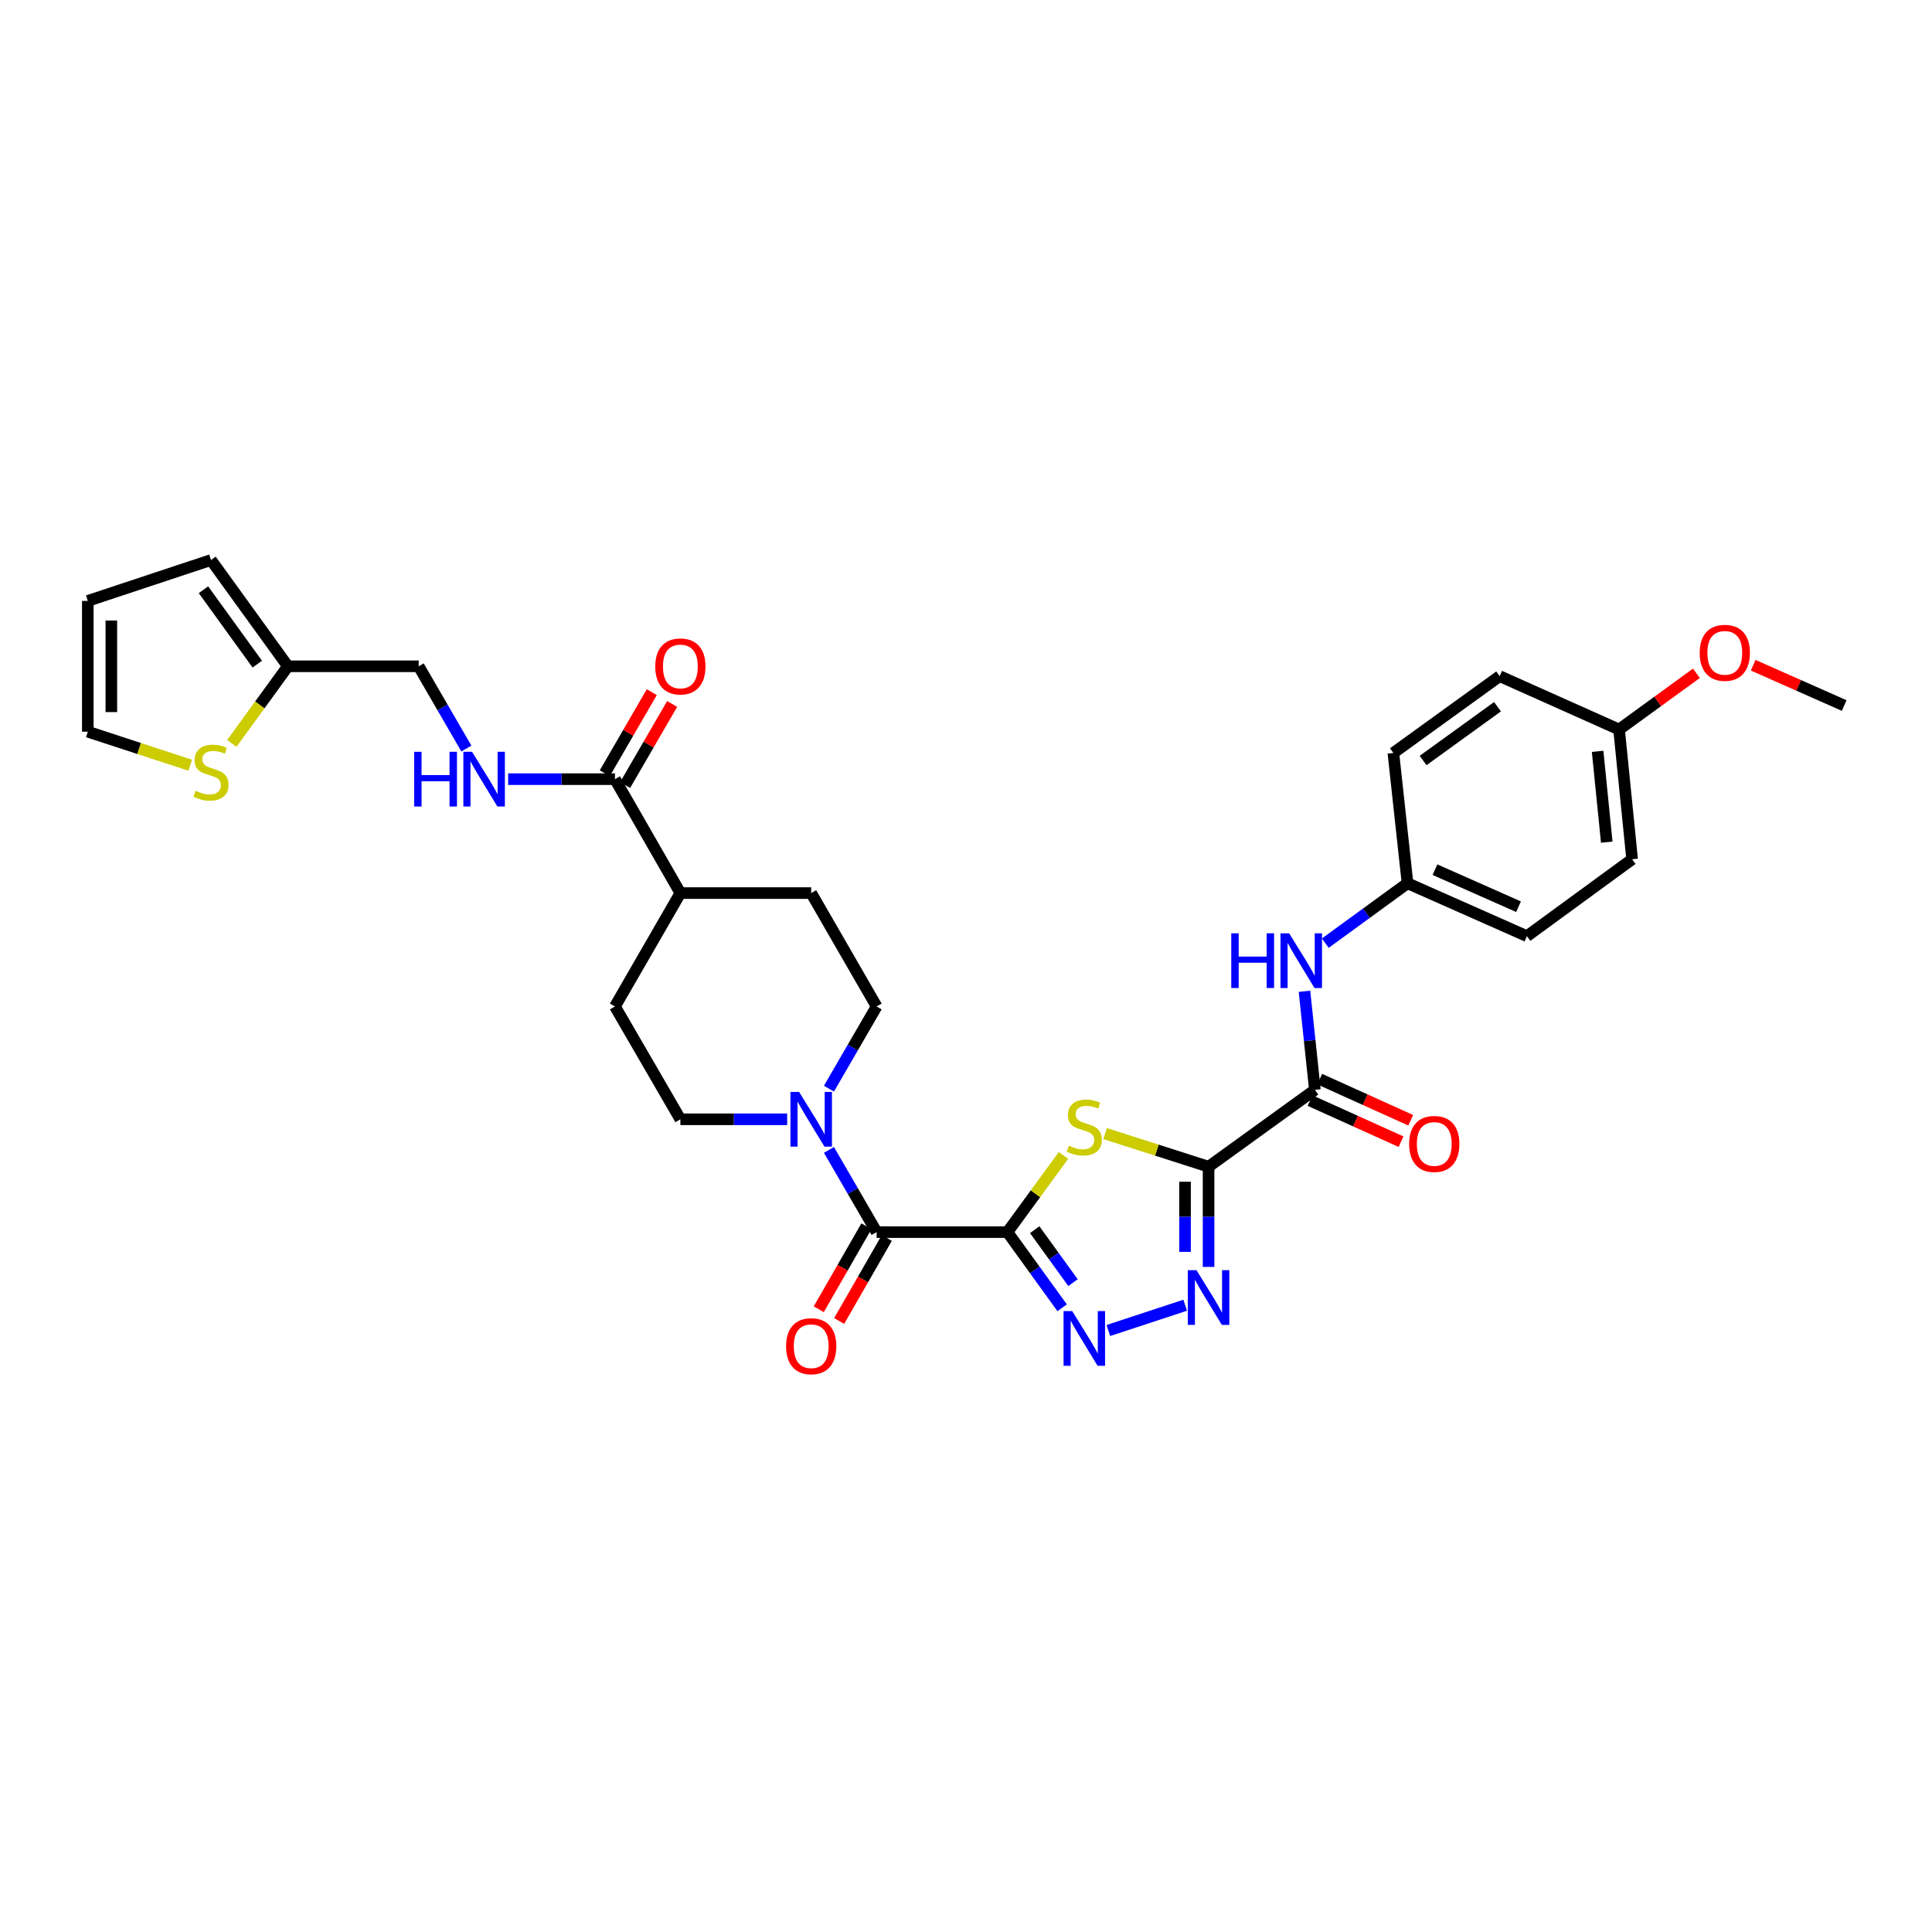 <?xml version='1.0' encoding='iso-8859-1'?>
<svg version='1.1' baseProfile='full'
              xmlns='http://www.w3.org/2000/svg'
                      xmlns:rdkit='http://www.rdkit.org/xml'
                      xmlns:xlink='http://www.w3.org/1999/xlink'
                  xml:space='preserve'
width='1000px' height='1000px' viewBox='0 0 1000 1000'>
<!-- END OF HEADER -->
<rect style='opacity:1.0;fill:#FFFFFF;stroke:none' width='1000' height='1000' x='0' y='0'> </rect>
<path class='bond-1' d='M 521.448,637.74 L 535.959,617.881' style='fill:none;fill-rule:evenodd;stroke:#000000;stroke-width:6px;stroke-linecap:butt;stroke-linejoin:miter;stroke-opacity:1' />
<path class='bond-1' d='M 535.959,617.881 L 550.471,598.022' style='fill:none;fill-rule:evenodd;stroke:#CCCC00;stroke-width:6px;stroke-linecap:butt;stroke-linejoin:miter;stroke-opacity:1' />
<path class='bond-2' d='M 521.448,637.74 L 535.609,657.325' style='fill:none;fill-rule:evenodd;stroke:#000000;stroke-width:6px;stroke-linecap:butt;stroke-linejoin:miter;stroke-opacity:1' />
<path class='bond-2' d='M 535.609,657.325 L 549.77,676.909' style='fill:none;fill-rule:evenodd;stroke:#0000FF;stroke-width:6px;stroke-linecap:butt;stroke-linejoin:miter;stroke-opacity:1' />
<path class='bond-2' d='M 535.565,636.48 L 545.478,650.189' style='fill:none;fill-rule:evenodd;stroke:#000000;stroke-width:6px;stroke-linecap:butt;stroke-linejoin:miter;stroke-opacity:1' />
<path class='bond-2' d='M 545.478,650.189 L 555.391,663.897' style='fill:none;fill-rule:evenodd;stroke:#0000FF;stroke-width:6px;stroke-linecap:butt;stroke-linejoin:miter;stroke-opacity:1' />
<path class='bond-4' d='M 521.448,637.74 L 453.736,637.74' style='fill:none;fill-rule:evenodd;stroke:#000000;stroke-width:6px;stroke-linecap:butt;stroke-linejoin:miter;stroke-opacity:1' />
<path class='bond-0' d='M 625.553,603.884 L 598.779,595.311' style='fill:none;fill-rule:evenodd;stroke:#000000;stroke-width:6px;stroke-linecap:butt;stroke-linejoin:miter;stroke-opacity:1' />
<path class='bond-0' d='M 598.779,595.311 L 572.005,586.738' style='fill:none;fill-rule:evenodd;stroke:#CCCC00;stroke-width:6px;stroke-linecap:butt;stroke-linejoin:miter;stroke-opacity:1' />
<path class='bond-5' d='M 625.553,603.884 L 680.585,564.115' style='fill:none;fill-rule:evenodd;stroke:#000000;stroke-width:6px;stroke-linecap:butt;stroke-linejoin:miter;stroke-opacity:1' />
<path class='bond-32' d='M 625.553,603.884 L 625.553,629.817' style='fill:none;fill-rule:evenodd;stroke:#000000;stroke-width:6px;stroke-linecap:butt;stroke-linejoin:miter;stroke-opacity:1' />
<path class='bond-32' d='M 625.553,629.817 L 625.553,655.75' style='fill:none;fill-rule:evenodd;stroke:#0000FF;stroke-width:6px;stroke-linecap:butt;stroke-linejoin:miter;stroke-opacity:1' />
<path class='bond-32' d='M 613.374,611.664 L 613.374,629.817' style='fill:none;fill-rule:evenodd;stroke:#000000;stroke-width:6px;stroke-linecap:butt;stroke-linejoin:miter;stroke-opacity:1' />
<path class='bond-32' d='M 613.374,629.817 L 613.374,647.97' style='fill:none;fill-rule:evenodd;stroke:#0000FF;stroke-width:6px;stroke-linecap:butt;stroke-linejoin:miter;stroke-opacity:1' />
<path class='bond-3' d='M 573.67,688.675 L 613.447,675.586' style='fill:none;fill-rule:evenodd;stroke:#0000FF;stroke-width:6px;stroke-linecap:butt;stroke-linejoin:miter;stroke-opacity:1' />
<path class='bond-6' d='M 453.736,637.74 L 441.399,616.466' style='fill:none;fill-rule:evenodd;stroke:#000000;stroke-width:6px;stroke-linecap:butt;stroke-linejoin:miter;stroke-opacity:1' />
<path class='bond-6' d='M 441.399,616.466 L 429.063,595.192' style='fill:none;fill-rule:evenodd;stroke:#0000FF;stroke-width:6px;stroke-linecap:butt;stroke-linejoin:miter;stroke-opacity:1' />
<path class='bond-12' d='M 448.455,634.708 L 436.123,656.187' style='fill:none;fill-rule:evenodd;stroke:#000000;stroke-width:6px;stroke-linecap:butt;stroke-linejoin:miter;stroke-opacity:1' />
<path class='bond-12' d='M 436.123,656.187 L 423.79,677.665' style='fill:none;fill-rule:evenodd;stroke:#FF0000;stroke-width:6px;stroke-linecap:butt;stroke-linejoin:miter;stroke-opacity:1' />
<path class='bond-12' d='M 459.016,640.772 L 446.684,662.251' style='fill:none;fill-rule:evenodd;stroke:#000000;stroke-width:6px;stroke-linecap:butt;stroke-linejoin:miter;stroke-opacity:1' />
<path class='bond-12' d='M 446.684,662.251 L 434.352,683.729' style='fill:none;fill-rule:evenodd;stroke:#FF0000;stroke-width:6px;stroke-linecap:butt;stroke-linejoin:miter;stroke-opacity:1' />
<path class='bond-8' d='M 680.585,564.115 L 677.89,538.599' style='fill:none;fill-rule:evenodd;stroke:#000000;stroke-width:6px;stroke-linecap:butt;stroke-linejoin:miter;stroke-opacity:1' />
<path class='bond-8' d='M 677.89,538.599 L 675.195,513.083' style='fill:none;fill-rule:evenodd;stroke:#0000FF;stroke-width:6px;stroke-linecap:butt;stroke-linejoin:miter;stroke-opacity:1' />
<path class='bond-16' d='M 678.079,569.664 L 701.624,580.3' style='fill:none;fill-rule:evenodd;stroke:#000000;stroke-width:6px;stroke-linecap:butt;stroke-linejoin:miter;stroke-opacity:1' />
<path class='bond-16' d='M 701.624,580.3 L 725.169,590.935' style='fill:none;fill-rule:evenodd;stroke:#FF0000;stroke-width:6px;stroke-linecap:butt;stroke-linejoin:miter;stroke-opacity:1' />
<path class='bond-16' d='M 683.092,558.566 L 706.637,569.201' style='fill:none;fill-rule:evenodd;stroke:#000000;stroke-width:6px;stroke-linecap:butt;stroke-linejoin:miter;stroke-opacity:1' />
<path class='bond-16' d='M 706.637,569.201 L 730.182,579.837' style='fill:none;fill-rule:evenodd;stroke:#FF0000;stroke-width:6px;stroke-linecap:butt;stroke-linejoin:miter;stroke-opacity:1' />
<path class='bond-14' d='M 429.063,563.497 L 441.399,542.223' style='fill:none;fill-rule:evenodd;stroke:#0000FF;stroke-width:6px;stroke-linecap:butt;stroke-linejoin:miter;stroke-opacity:1' />
<path class='bond-14' d='M 441.399,542.223 L 453.736,520.949' style='fill:none;fill-rule:evenodd;stroke:#000000;stroke-width:6px;stroke-linecap:butt;stroke-linejoin:miter;stroke-opacity:1' />
<path class='bond-15' d='M 407.44,579.345 L 379.8,579.345' style='fill:none;fill-rule:evenodd;stroke:#0000FF;stroke-width:6px;stroke-linecap:butt;stroke-linejoin:miter;stroke-opacity:1' />
<path class='bond-15' d='M 379.8,579.345 L 352.161,579.345' style='fill:none;fill-rule:evenodd;stroke:#000000;stroke-width:6px;stroke-linecap:butt;stroke-linejoin:miter;stroke-opacity:1' />
<path class='bond-7' d='M 318.298,403.292 L 352.161,462.256' style='fill:none;fill-rule:evenodd;stroke:#000000;stroke-width:6px;stroke-linecap:butt;stroke-linejoin:miter;stroke-opacity:1' />
<path class='bond-9' d='M 318.298,403.292 L 290.655,403.292' style='fill:none;fill-rule:evenodd;stroke:#000000;stroke-width:6px;stroke-linecap:butt;stroke-linejoin:miter;stroke-opacity:1' />
<path class='bond-9' d='M 290.655,403.292 L 263.012,403.292' style='fill:none;fill-rule:evenodd;stroke:#0000FF;stroke-width:6px;stroke-linecap:butt;stroke-linejoin:miter;stroke-opacity:1' />
<path class='bond-18' d='M 323.566,406.346 L 335.731,385.359' style='fill:none;fill-rule:evenodd;stroke:#000000;stroke-width:6px;stroke-linecap:butt;stroke-linejoin:miter;stroke-opacity:1' />
<path class='bond-18' d='M 335.731,385.359 L 347.895,364.372' style='fill:none;fill-rule:evenodd;stroke:#FF0000;stroke-width:6px;stroke-linecap:butt;stroke-linejoin:miter;stroke-opacity:1' />
<path class='bond-18' d='M 313.03,400.239 L 325.195,379.252' style='fill:none;fill-rule:evenodd;stroke:#000000;stroke-width:6px;stroke-linecap:butt;stroke-linejoin:miter;stroke-opacity:1' />
<path class='bond-18' d='M 325.195,379.252 L 337.359,358.265' style='fill:none;fill-rule:evenodd;stroke:#FF0000;stroke-width:6px;stroke-linecap:butt;stroke-linejoin:miter;stroke-opacity:1' />
<path class='bond-24' d='M 685.964,488.179 L 707.249,472.674' style='fill:none;fill-rule:evenodd;stroke:#0000FF;stroke-width:6px;stroke-linecap:butt;stroke-linejoin:miter;stroke-opacity:1' />
<path class='bond-24' d='M 707.249,472.674 L 728.535,457.168' style='fill:none;fill-rule:evenodd;stroke:#000000;stroke-width:6px;stroke-linecap:butt;stroke-linejoin:miter;stroke-opacity:1' />
<path class='bond-23' d='M 241.394,387.444 L 229.055,366.157' style='fill:none;fill-rule:evenodd;stroke:#0000FF;stroke-width:6px;stroke-linecap:butt;stroke-linejoin:miter;stroke-opacity:1' />
<path class='bond-23' d='M 229.055,366.157 L 216.717,344.87' style='fill:none;fill-rule:evenodd;stroke:#000000;stroke-width:6px;stroke-linecap:butt;stroke-linejoin:miter;stroke-opacity:1' />
<path class='bond-10' d='M 119.987,384.783 L 134.496,364.826' style='fill:none;fill-rule:evenodd;stroke:#CCCC00;stroke-width:6px;stroke-linecap:butt;stroke-linejoin:miter;stroke-opacity:1' />
<path class='bond-10' d='M 134.496,364.826 L 149.005,344.87' style='fill:none;fill-rule:evenodd;stroke:#000000;stroke-width:6px;stroke-linecap:butt;stroke-linejoin:miter;stroke-opacity:1' />
<path class='bond-17' d='M 98.458,396.078 L 71.956,387.405' style='fill:none;fill-rule:evenodd;stroke:#CCCC00;stroke-width:6px;stroke-linecap:butt;stroke-linejoin:miter;stroke-opacity:1' />
<path class='bond-17' d='M 71.956,387.405 L 45.455,378.733' style='fill:none;fill-rule:evenodd;stroke:#000000;stroke-width:6px;stroke-linecap:butt;stroke-linejoin:miter;stroke-opacity:1' />
<path class='bond-11' d='M 149.005,344.87 L 216.717,344.87' style='fill:none;fill-rule:evenodd;stroke:#000000;stroke-width:6px;stroke-linecap:butt;stroke-linejoin:miter;stroke-opacity:1' />
<path class='bond-19' d='M 149.005,344.87 L 109.215,289.864' style='fill:none;fill-rule:evenodd;stroke:#000000;stroke-width:6px;stroke-linecap:butt;stroke-linejoin:miter;stroke-opacity:1' />
<path class='bond-19' d='M 133.169,343.757 L 105.316,305.253' style='fill:none;fill-rule:evenodd;stroke:#000000;stroke-width:6px;stroke-linecap:butt;stroke-linejoin:miter;stroke-opacity:1' />
<path class='bond-13' d='M 352.161,462.256 L 318.298,520.949' style='fill:none;fill-rule:evenodd;stroke:#000000;stroke-width:6px;stroke-linecap:butt;stroke-linejoin:miter;stroke-opacity:1' />
<path class='bond-33' d='M 352.161,462.256 L 419.873,462.256' style='fill:none;fill-rule:evenodd;stroke:#000000;stroke-width:6px;stroke-linecap:butt;stroke-linejoin:miter;stroke-opacity:1' />
<path class='bond-21' d='M 453.736,520.949 L 419.873,462.256' style='fill:none;fill-rule:evenodd;stroke:#000000;stroke-width:6px;stroke-linecap:butt;stroke-linejoin:miter;stroke-opacity:1' />
<path class='bond-22' d='M 352.161,579.345 L 318.298,520.949' style='fill:none;fill-rule:evenodd;stroke:#000000;stroke-width:6px;stroke-linecap:butt;stroke-linejoin:miter;stroke-opacity:1' />
<path class='bond-35' d='M 45.455,378.733 L 45.455,311.021' style='fill:none;fill-rule:evenodd;stroke:#000000;stroke-width:6px;stroke-linecap:butt;stroke-linejoin:miter;stroke-opacity:1' />
<path class='bond-35' d='M 57.633,368.576 L 57.633,321.178' style='fill:none;fill-rule:evenodd;stroke:#000000;stroke-width:6px;stroke-linecap:butt;stroke-linejoin:miter;stroke-opacity:1' />
<path class='bond-20' d='M 109.215,289.864 L 45.455,311.021' style='fill:none;fill-rule:evenodd;stroke:#000000;stroke-width:6px;stroke-linecap:butt;stroke-linejoin:miter;stroke-opacity:1' />
<path class='bond-26' d='M 728.535,457.168 L 721.207,389.727' style='fill:none;fill-rule:evenodd;stroke:#000000;stroke-width:6px;stroke-linecap:butt;stroke-linejoin:miter;stroke-opacity:1' />
<path class='bond-27' d='M 728.535,457.168 L 790.326,484.556' style='fill:none;fill-rule:evenodd;stroke:#000000;stroke-width:6px;stroke-linecap:butt;stroke-linejoin:miter;stroke-opacity:1' />
<path class='bond-27' d='M 742.738,450.143 L 785.992,469.314' style='fill:none;fill-rule:evenodd;stroke:#000000;stroke-width:6px;stroke-linecap:butt;stroke-linejoin:miter;stroke-opacity:1' />
<path class='bond-25' d='M 838.025,377.596 L 844.784,444.753' style='fill:none;fill-rule:evenodd;stroke:#000000;stroke-width:6px;stroke-linecap:butt;stroke-linejoin:miter;stroke-opacity:1' />
<path class='bond-25' d='M 826.922,388.889 L 831.653,435.899' style='fill:none;fill-rule:evenodd;stroke:#000000;stroke-width:6px;stroke-linecap:butt;stroke-linejoin:miter;stroke-opacity:1' />
<path class='bond-30' d='M 838.025,377.596 L 858.044,363.047' style='fill:none;fill-rule:evenodd;stroke:#000000;stroke-width:6px;stroke-linecap:butt;stroke-linejoin:miter;stroke-opacity:1' />
<path class='bond-30' d='M 858.044,363.047 L 878.062,348.498' style='fill:none;fill-rule:evenodd;stroke:#FF0000;stroke-width:6px;stroke-linecap:butt;stroke-linejoin:miter;stroke-opacity:1' />
<path class='bond-34' d='M 838.025,377.596 L 776.22,349.965' style='fill:none;fill-rule:evenodd;stroke:#000000;stroke-width:6px;stroke-linecap:butt;stroke-linejoin:miter;stroke-opacity:1' />
<path class='bond-29' d='M 721.207,389.727 L 776.22,349.965' style='fill:none;fill-rule:evenodd;stroke:#000000;stroke-width:6px;stroke-linecap:butt;stroke-linejoin:miter;stroke-opacity:1' />
<path class='bond-29' d='M 736.593,393.633 L 775.102,365.799' style='fill:none;fill-rule:evenodd;stroke:#000000;stroke-width:6px;stroke-linecap:butt;stroke-linejoin:miter;stroke-opacity:1' />
<path class='bond-28' d='M 790.326,484.556 L 844.784,444.753' style='fill:none;fill-rule:evenodd;stroke:#000000;stroke-width:6px;stroke-linecap:butt;stroke-linejoin:miter;stroke-opacity:1' />
<path class='bond-31' d='M 907.443,344.324 L 930.994,354.753' style='fill:none;fill-rule:evenodd;stroke:#FF0000;stroke-width:6px;stroke-linecap:butt;stroke-linejoin:miter;stroke-opacity:1' />
<path class='bond-31' d='M 930.994,354.753 L 954.545,365.181' style='fill:none;fill-rule:evenodd;stroke:#000000;stroke-width:6px;stroke-linecap:butt;stroke-linejoin:miter;stroke-opacity:1' />
<path  class='atom-2' d='M 553.237 593.009
Q 553.557 593.129, 554.877 593.689
Q 556.197 594.249, 557.637 594.609
Q 559.117 594.929, 560.557 594.929
Q 563.237 594.929, 564.797 593.649
Q 566.357 592.329, 566.357 590.049
Q 566.357 588.489, 565.557 587.529
Q 564.797 586.569, 563.597 586.049
Q 562.397 585.529, 560.397 584.929
Q 557.877 584.169, 556.357 583.449
Q 554.877 582.729, 553.797 581.209
Q 552.757 579.689, 552.757 577.129
Q 552.757 573.569, 555.157 571.369
Q 557.597 569.169, 562.397 569.169
Q 565.677 569.169, 569.397 570.729
L 568.477 573.809
Q 565.077 572.409, 562.517 572.409
Q 559.757 572.409, 558.237 573.569
Q 556.717 574.689, 556.757 576.649
Q 556.757 578.169, 557.517 579.089
Q 558.317 580.009, 559.437 580.529
Q 560.597 581.049, 562.517 581.649
Q 565.077 582.449, 566.597 583.249
Q 568.117 584.049, 569.197 585.689
Q 570.317 587.289, 570.317 590.049
Q 570.317 593.969, 567.677 596.089
Q 565.077 598.169, 560.717 598.169
Q 558.197 598.169, 556.277 597.609
Q 554.397 597.089, 552.157 596.169
L 553.237 593.009
' fill='#CCCC00'/>
<path  class='atom-3' d='M 554.977 678.606
L 564.257 693.606
Q 565.177 695.086, 566.657 697.766
Q 568.137 700.446, 568.217 700.606
L 568.217 678.606
L 571.977 678.606
L 571.977 706.926
L 568.097 706.926
L 558.137 690.526
Q 556.977 688.606, 555.737 686.406
Q 554.537 684.206, 554.177 683.526
L 554.177 706.926
L 550.497 706.926
L 550.497 678.606
L 554.977 678.606
' fill='#0000FF'/>
<path  class='atom-4' d='M 619.293 657.443
L 628.573 672.443
Q 629.493 673.923, 630.973 676.603
Q 632.453 679.283, 632.533 679.443
L 632.533 657.443
L 636.293 657.443
L 636.293 685.763
L 632.413 685.763
L 622.453 669.363
Q 621.293 667.443, 620.053 665.243
Q 618.853 663.043, 618.493 662.363
L 618.493 685.763
L 614.813 685.763
L 614.813 657.443
L 619.293 657.443
' fill='#0000FF'/>
<path  class='atom-7' d='M 413.613 565.185
L 422.893 580.185
Q 423.813 581.665, 425.293 584.345
Q 426.773 587.025, 426.853 587.185
L 426.853 565.185
L 430.613 565.185
L 430.613 593.505
L 426.733 593.505
L 416.773 577.105
Q 415.613 575.185, 414.373 572.985
Q 413.173 570.785, 412.813 570.105
L 412.813 593.505
L 409.133 593.505
L 409.133 565.185
L 413.613 565.185
' fill='#0000FF'/>
<path  class='atom-9' d='M 637.302 483.082
L 641.142 483.082
L 641.142 495.122
L 655.622 495.122
L 655.622 483.082
L 659.462 483.082
L 659.462 511.402
L 655.622 511.402
L 655.622 498.322
L 641.142 498.322
L 641.142 511.402
L 637.302 511.402
L 637.302 483.082
' fill='#0000FF'/>
<path  class='atom-9' d='M 667.262 483.082
L 676.542 498.082
Q 677.462 499.562, 678.942 502.242
Q 680.422 504.922, 680.502 505.082
L 680.502 483.082
L 684.262 483.082
L 684.262 511.402
L 680.382 511.402
L 670.422 495.002
Q 669.262 493.082, 668.022 490.882
Q 666.822 488.682, 666.462 488.002
L 666.462 511.402
L 662.782 511.402
L 662.782 483.082
L 667.262 483.082
' fill='#0000FF'/>
<path  class='atom-10' d='M 214.359 389.132
L 218.199 389.132
L 218.199 401.172
L 232.679 401.172
L 232.679 389.132
L 236.519 389.132
L 236.519 417.452
L 232.679 417.452
L 232.679 404.372
L 218.199 404.372
L 218.199 417.452
L 214.359 417.452
L 214.359 389.132
' fill='#0000FF'/>
<path  class='atom-10' d='M 244.319 389.132
L 253.599 404.132
Q 254.519 405.612, 255.999 408.292
Q 257.479 410.972, 257.559 411.132
L 257.559 389.132
L 261.319 389.132
L 261.319 417.452
L 257.439 417.452
L 247.479 401.052
Q 246.319 399.132, 245.079 396.932
Q 243.879 394.732, 243.519 394.052
L 243.519 417.452
L 239.839 417.452
L 239.839 389.132
L 244.319 389.132
' fill='#0000FF'/>
<path  class='atom-11' d='M 101.215 409.318
Q 101.535 409.438, 102.855 409.998
Q 104.175 410.558, 105.615 410.918
Q 107.095 411.238, 108.535 411.238
Q 111.215 411.238, 112.775 409.958
Q 114.335 408.638, 114.335 406.358
Q 114.335 404.798, 113.535 403.838
Q 112.775 402.878, 111.575 402.358
Q 110.375 401.838, 108.375 401.238
Q 105.855 400.478, 104.335 399.758
Q 102.855 399.038, 101.775 397.518
Q 100.735 395.998, 100.735 393.438
Q 100.735 389.878, 103.135 387.678
Q 105.575 385.478, 110.375 385.478
Q 113.655 385.478, 117.375 387.038
L 116.455 390.118
Q 113.055 388.718, 110.495 388.718
Q 107.735 388.718, 106.215 389.878
Q 104.695 390.998, 104.735 392.958
Q 104.735 394.478, 105.495 395.398
Q 106.295 396.318, 107.415 396.838
Q 108.575 397.358, 110.495 397.958
Q 113.055 398.758, 114.575 399.558
Q 116.095 400.358, 117.175 401.998
Q 118.295 403.598, 118.295 406.358
Q 118.295 410.278, 115.655 412.398
Q 113.055 414.478, 108.695 414.478
Q 106.175 414.478, 104.255 413.918
Q 102.375 413.398, 100.135 412.478
L 101.215 409.318
' fill='#CCCC00'/>
<path  class='atom-13' d='M 406.873 696.798
Q 406.873 689.998, 410.233 686.198
Q 413.593 682.398, 419.873 682.398
Q 426.153 682.398, 429.513 686.198
Q 432.873 689.998, 432.873 696.798
Q 432.873 703.678, 429.473 707.598
Q 426.073 711.478, 419.873 711.478
Q 413.633 711.478, 410.233 707.598
Q 406.873 703.718, 406.873 696.798
M 419.873 708.278
Q 424.193 708.278, 426.513 705.398
Q 428.873 702.478, 428.873 696.798
Q 428.873 691.238, 426.513 688.438
Q 424.193 685.598, 419.873 685.598
Q 415.553 685.598, 413.193 688.398
Q 410.873 691.198, 410.873 696.798
Q 410.873 702.518, 413.193 705.398
Q 415.553 708.278, 419.873 708.278
' fill='#FF0000'/>
<path  class='atom-17' d='M 729.371 592.104
Q 729.371 585.304, 732.731 581.504
Q 736.091 577.704, 742.371 577.704
Q 748.651 577.704, 752.011 581.504
Q 755.371 585.304, 755.371 592.104
Q 755.371 598.984, 751.971 602.904
Q 748.571 606.784, 742.371 606.784
Q 736.131 606.784, 732.731 602.904
Q 729.371 599.024, 729.371 592.104
M 742.371 603.584
Q 746.691 603.584, 749.011 600.704
Q 751.371 597.784, 751.371 592.104
Q 751.371 586.544, 749.011 583.744
Q 746.691 580.904, 742.371 580.904
Q 738.051 580.904, 735.691 583.704
Q 733.371 586.504, 733.371 592.104
Q 733.371 597.824, 735.691 600.704
Q 738.051 603.584, 742.371 603.584
' fill='#FF0000'/>
<path  class='atom-19' d='M 339.161 344.95
Q 339.161 338.15, 342.521 334.35
Q 345.881 330.55, 352.161 330.55
Q 358.441 330.55, 361.801 334.35
Q 365.161 338.15, 365.161 344.95
Q 365.161 351.83, 361.761 355.75
Q 358.361 359.63, 352.161 359.63
Q 345.921 359.63, 342.521 355.75
Q 339.161 351.87, 339.161 344.95
M 352.161 356.43
Q 356.481 356.43, 358.801 353.55
Q 361.161 350.63, 361.161 344.95
Q 361.161 339.39, 358.801 336.59
Q 356.481 333.75, 352.161 333.75
Q 347.841 333.75, 345.481 336.55
Q 343.161 339.35, 343.161 344.95
Q 343.161 350.67, 345.481 353.55
Q 347.841 356.43, 352.161 356.43
' fill='#FF0000'/>
<path  class='atom-31' d='M 879.754 337.9
Q 879.754 331.1, 883.114 327.3
Q 886.474 323.5, 892.754 323.5
Q 899.034 323.5, 902.394 327.3
Q 905.754 331.1, 905.754 337.9
Q 905.754 344.78, 902.354 348.7
Q 898.954 352.58, 892.754 352.58
Q 886.514 352.58, 883.114 348.7
Q 879.754 344.82, 879.754 337.9
M 892.754 349.38
Q 897.074 349.38, 899.394 346.5
Q 901.754 343.58, 901.754 337.9
Q 901.754 332.34, 899.394 329.54
Q 897.074 326.7, 892.754 326.7
Q 888.434 326.7, 886.074 329.5
Q 883.754 332.3, 883.754 337.9
Q 883.754 343.62, 886.074 346.5
Q 888.434 349.38, 892.754 349.38
' fill='#FF0000'/>
</svg>
